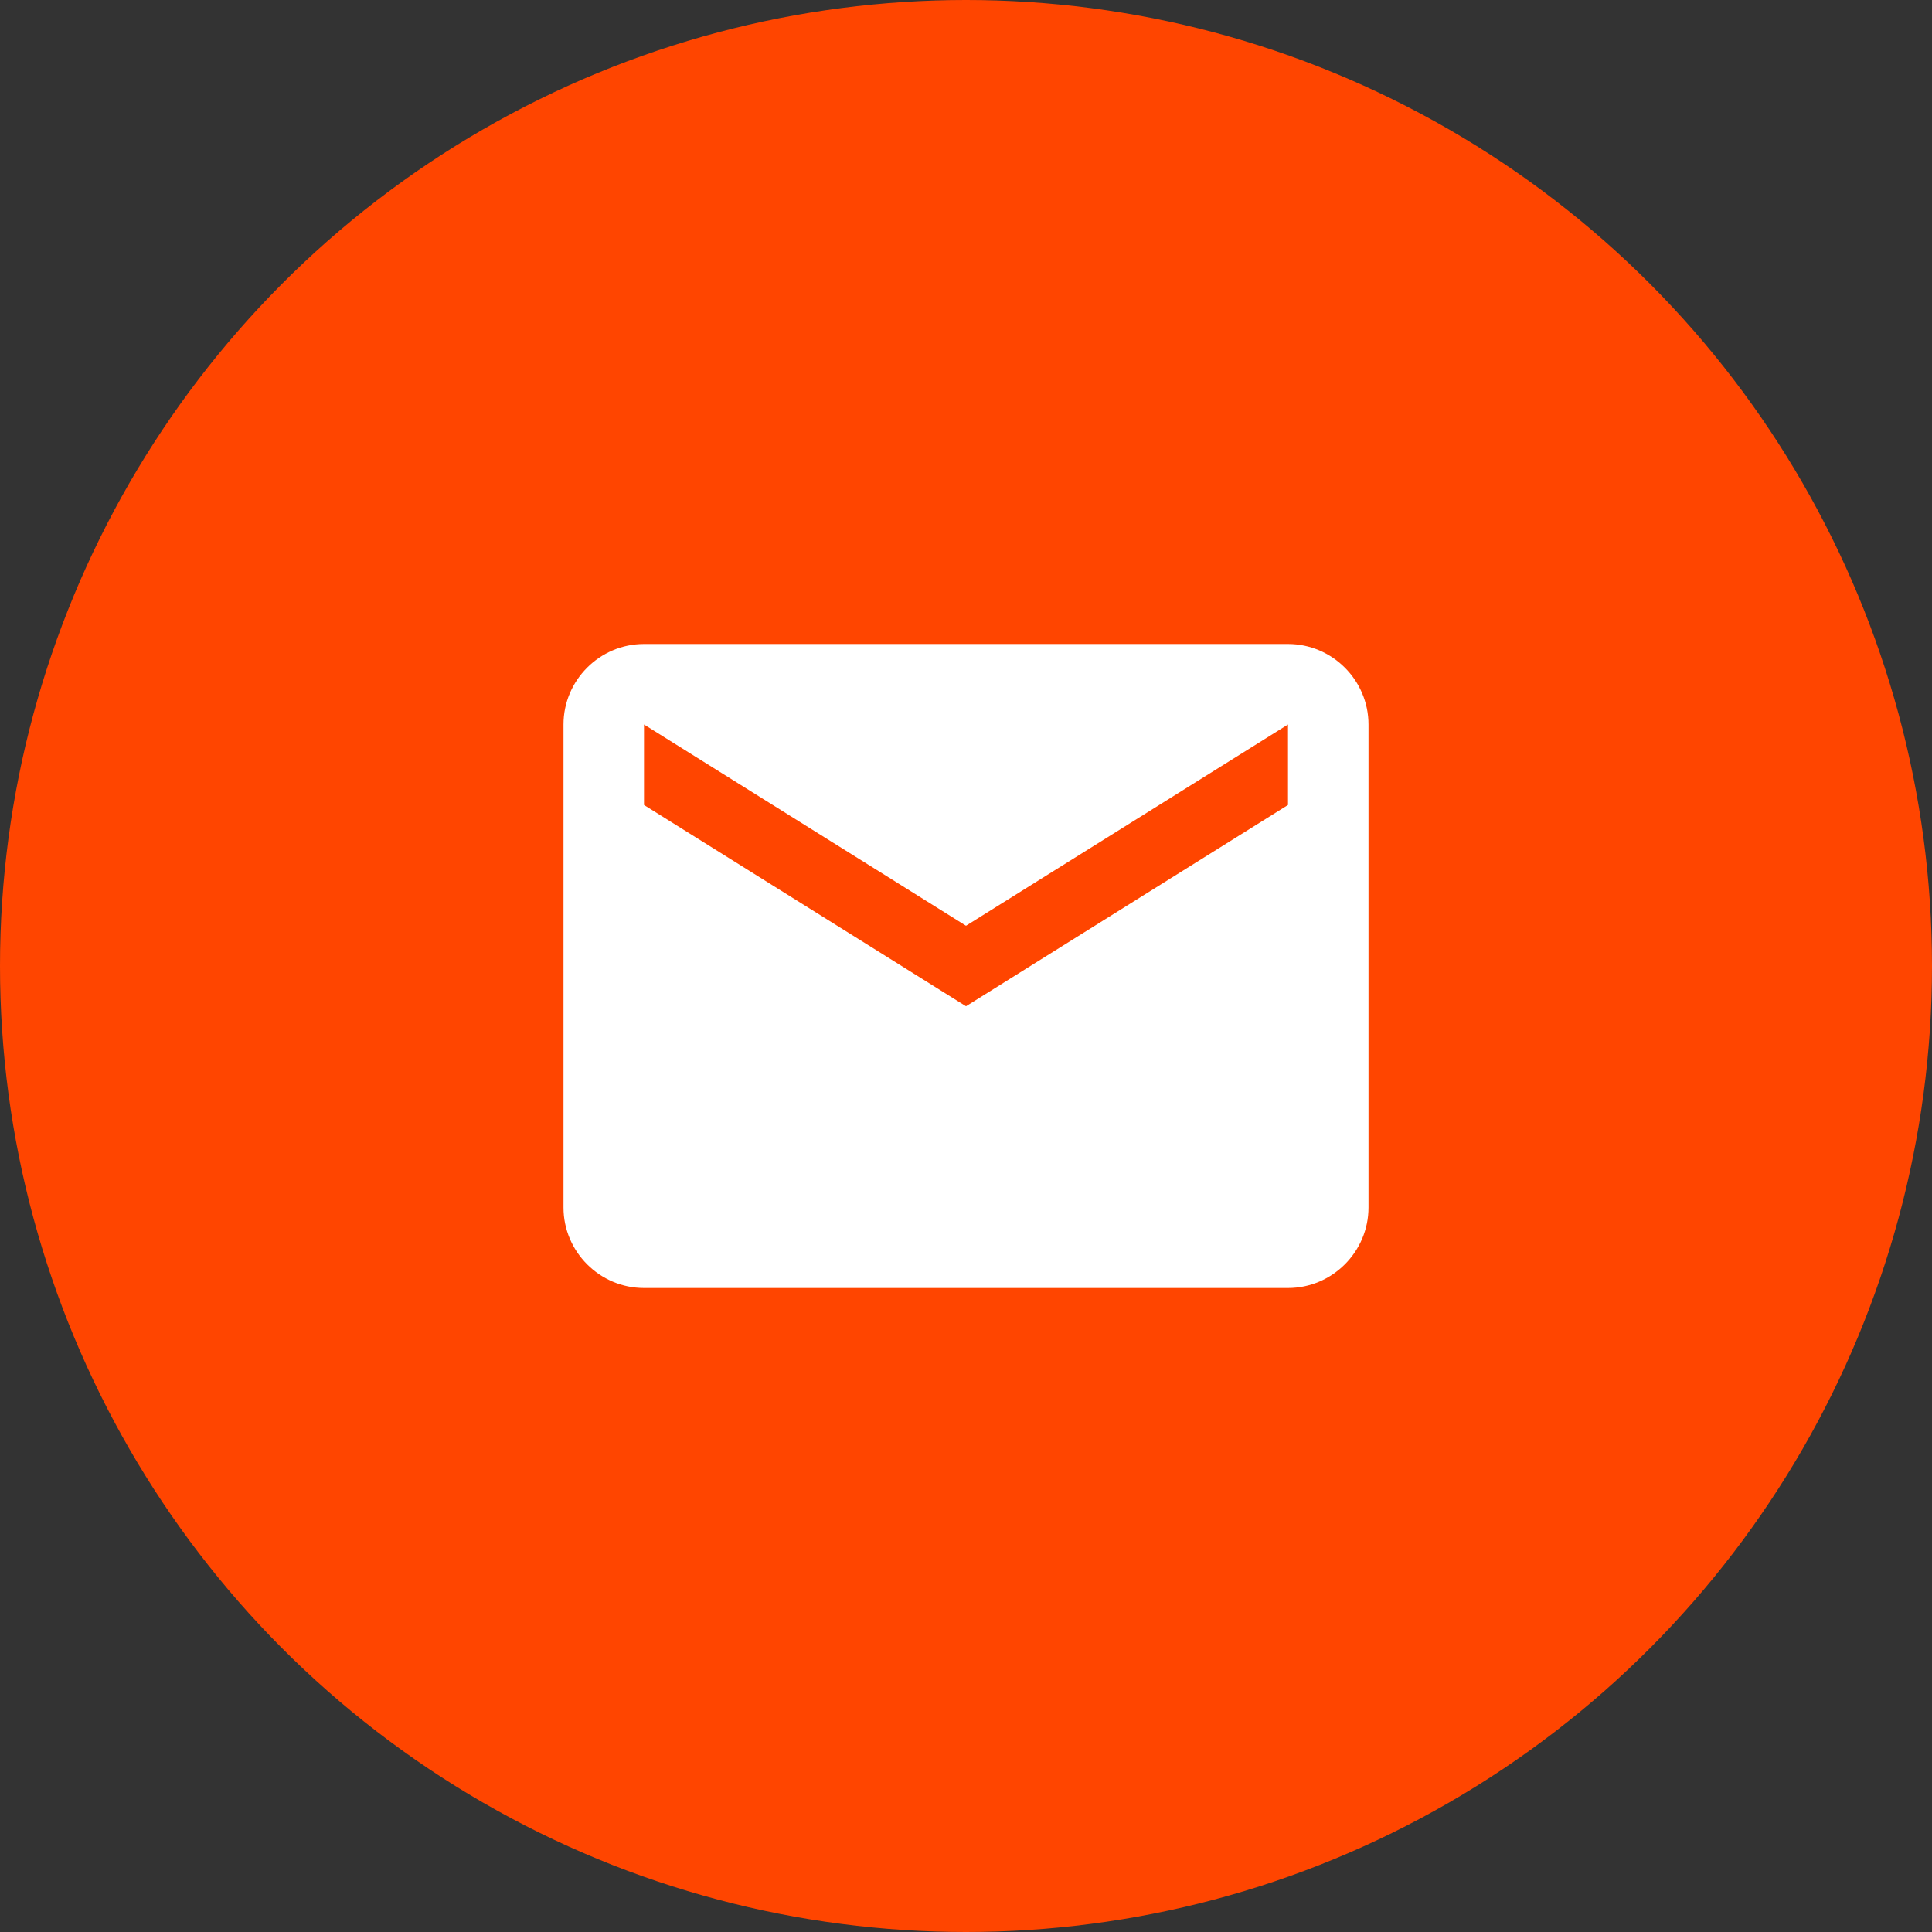 <?xml version="1.0" encoding="UTF-8"?>
<svg width="24px" height="24px" viewBox="0 0 24 24" xmlns="http://www.w3.org/2000/svg">
    <rect x="0" y="0" width="24" height="24" fill="#333333" stroke="none"/>
    <title>Email Share</title>
    <g id="🕸️-Web" stroke="none" stroke-width="1" fill="none" fill-rule="evenodd">
        <circle fill="#FF4500" fill-rule="nonzero" cx="12" cy="12" r="12"/>
        <path d="M16 8H8c-.55 0-1 .45-1 1v6c0 .55.45 1 1 1h8c.55 0 1-.45 1-1V9c0-.55-.45-1-1-1zm0 2-4 2.5L8 10V9l4 2.5L16 9v1z" fill="#FFF"/>
    </g>
</svg>
